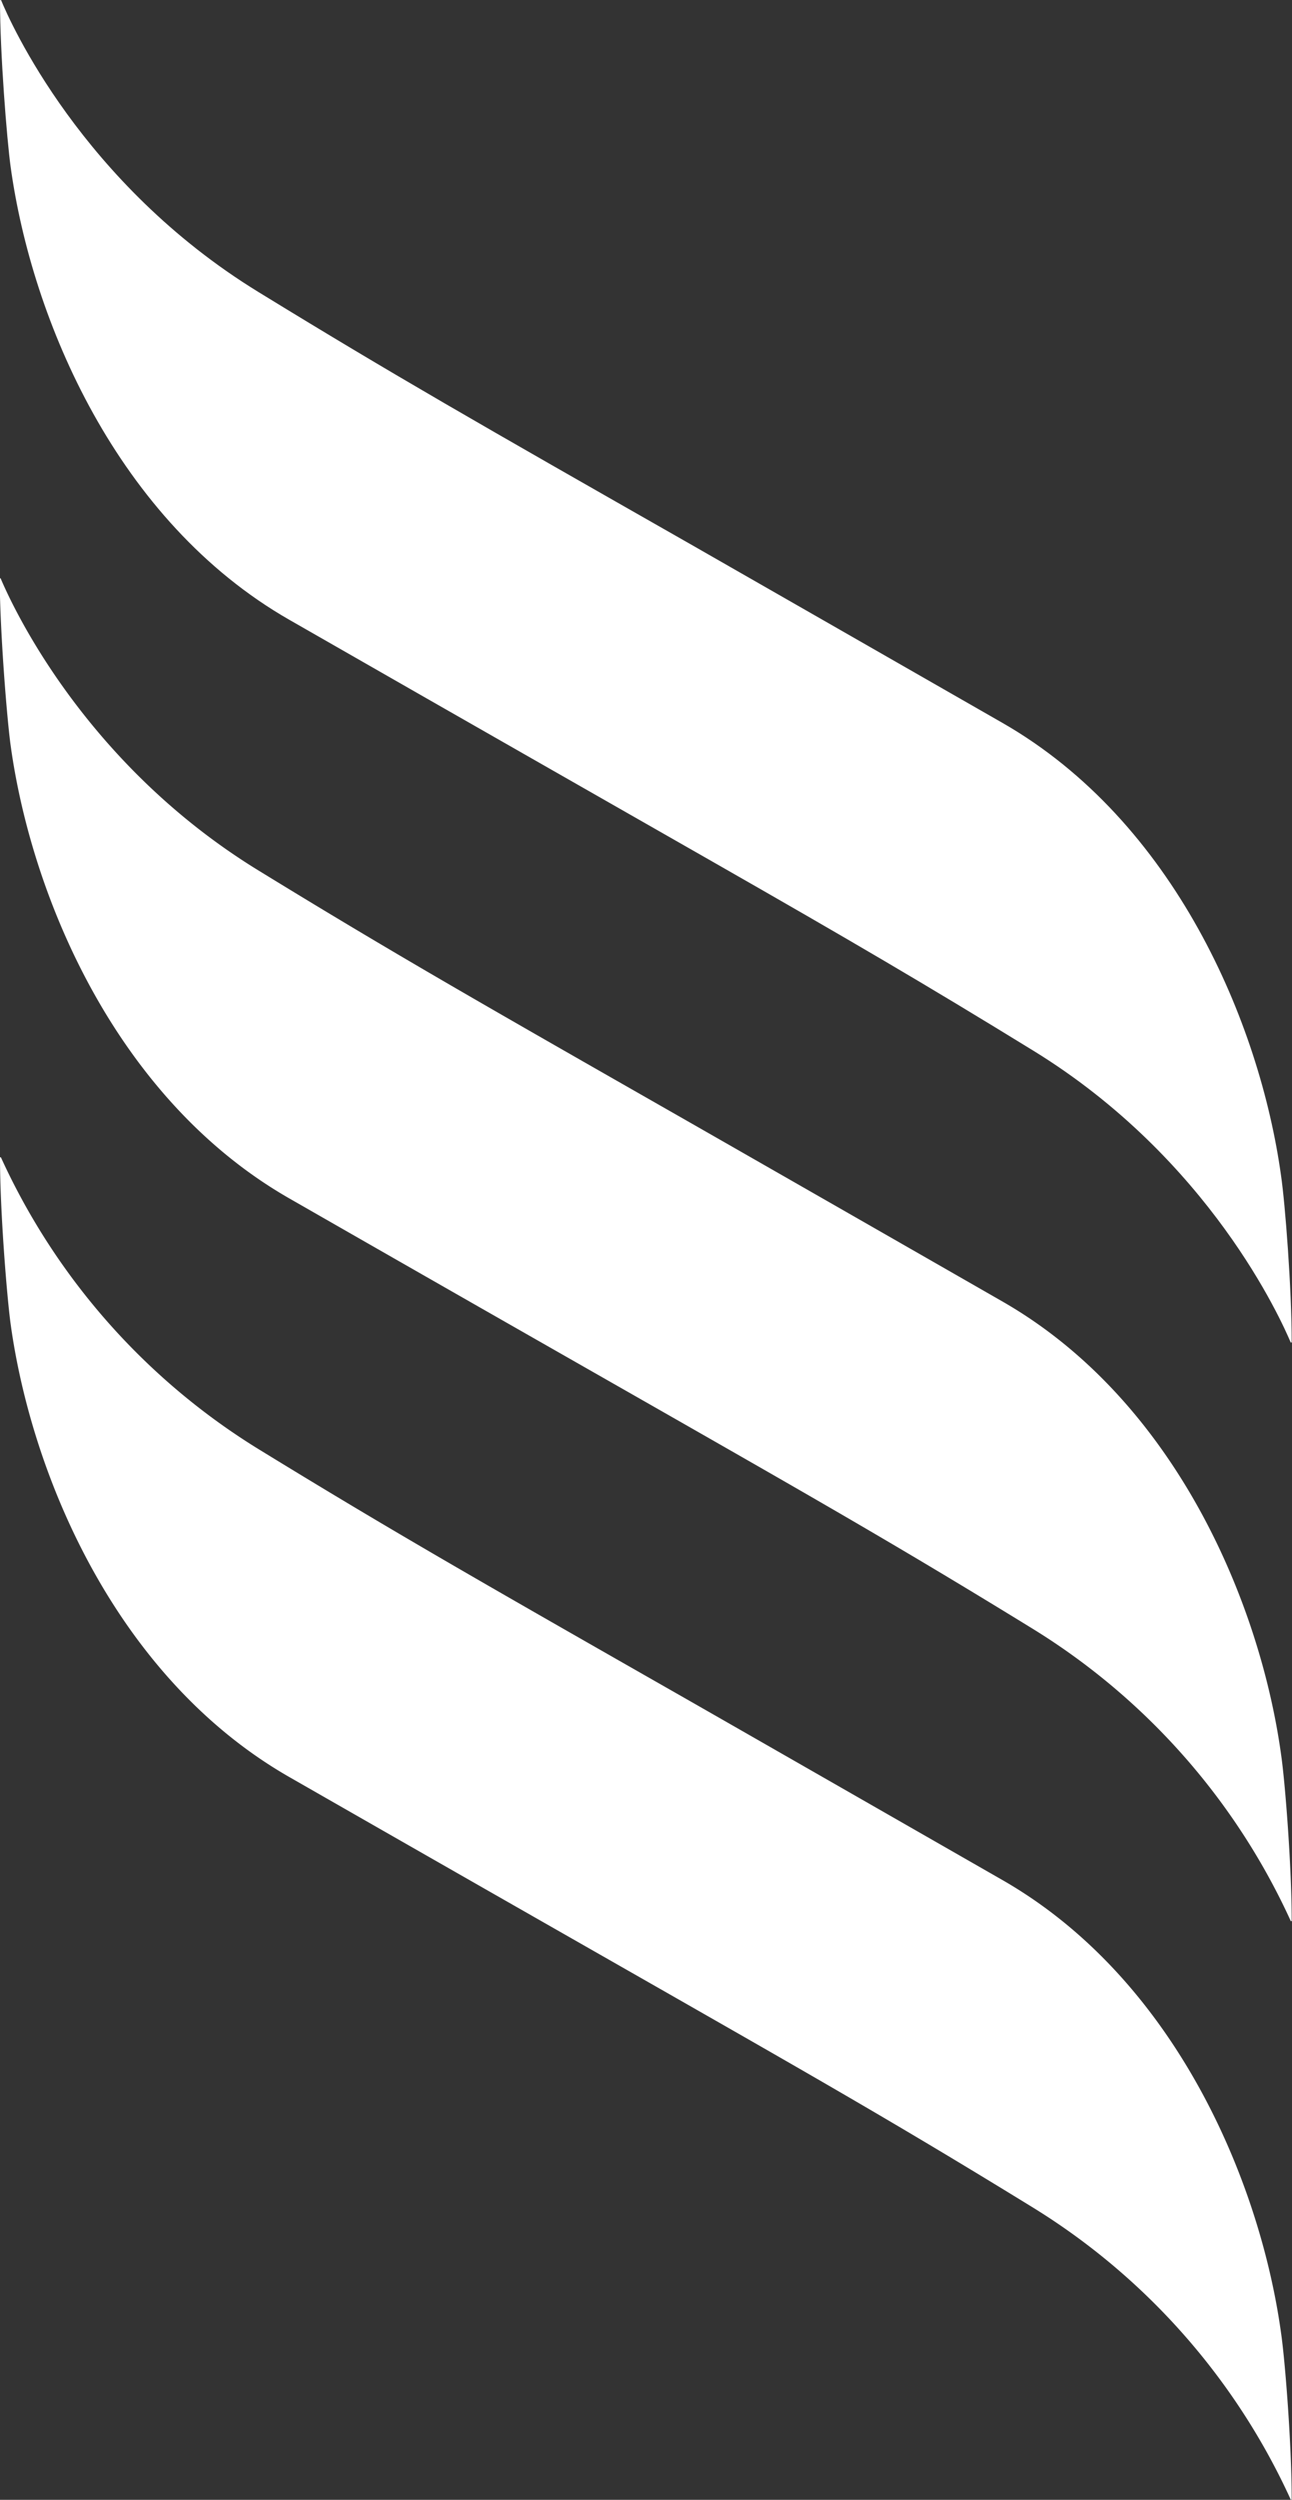 <svg id="Ebene_1" data-name="Ebene 1" xmlns="http://www.w3.org/2000/svg" viewBox="0 0 166.41 321.95"><rect x="0" y="0" width="166.41" height="321.95" fill="#333333" stroke="none"/><defs><style>.cls-1{fill:#fff;}</style></defs><path class="cls-1" d="M165,151.42c-2.73-19.73-13.75-45.64-35.9-58.33-16.74-9.59-29.67-17-40.16-23h0C61.35,54.37,50.71,48.3,33.32,37.63,10.5,23.64,1.29,2.83.13,0,.1,0,0,0,0,.06,0,6.91.89,18,1.37,21.49,4.09,41.22,15.11,67.13,37.26,79.82c25.51,14.62,42.2,24.11,54.79,31.31h0c17.5,10,27.08,15.6,41,24.16,22.81,14,32,34.8,33.19,37.59,0,.06.13,0,.13,0C166.38,166,165.52,154.92,165,151.42Z"/><path class="cls-1" d="M165,225.94c-2.73-19.73-13.75-45.64-35.9-58.33-16.74-9.6-29.67-17-40.16-23h0c-27.63-15.77-38.27-21.84-55.66-32.51-22.82-14-32-34.8-33.19-37.59a.07.07,0,0,0-.13,0C0,81.43.89,92.51,1.37,96c2.72,19.74,13.74,45.65,35.89,58.34,25.51,14.62,42.2,24.1,54.79,31.3h0c17.5,10,27.08,15.59,41,24.15a86.28,86.28,0,0,1,33.19,37.59c0,.07.13.06.13,0C166.38,240.52,165.52,229.44,165,225.94Z"/><path class="cls-1" d="M165,300.46c-2.73-19.74-13.75-45.65-35.9-58.34-16.74-9.59-29.67-17-40.16-23h0c-27.63-15.76-38.27-21.83-55.66-32.5A86.14,86.14,0,0,1,.13,149.08a.07.07,0,0,0-.13,0C0,156,.89,167,1.37,170.52c2.72,19.74,13.74,45.65,35.89,58.34,25.51,14.61,42.2,24.1,54.79,31.3h0c17.5,10,27.08,15.59,41,24.15a86.22,86.22,0,0,1,33.19,37.59.07.07,0,0,0,.13,0C166.38,315,165.52,304,165,300.46Z"/></svg>